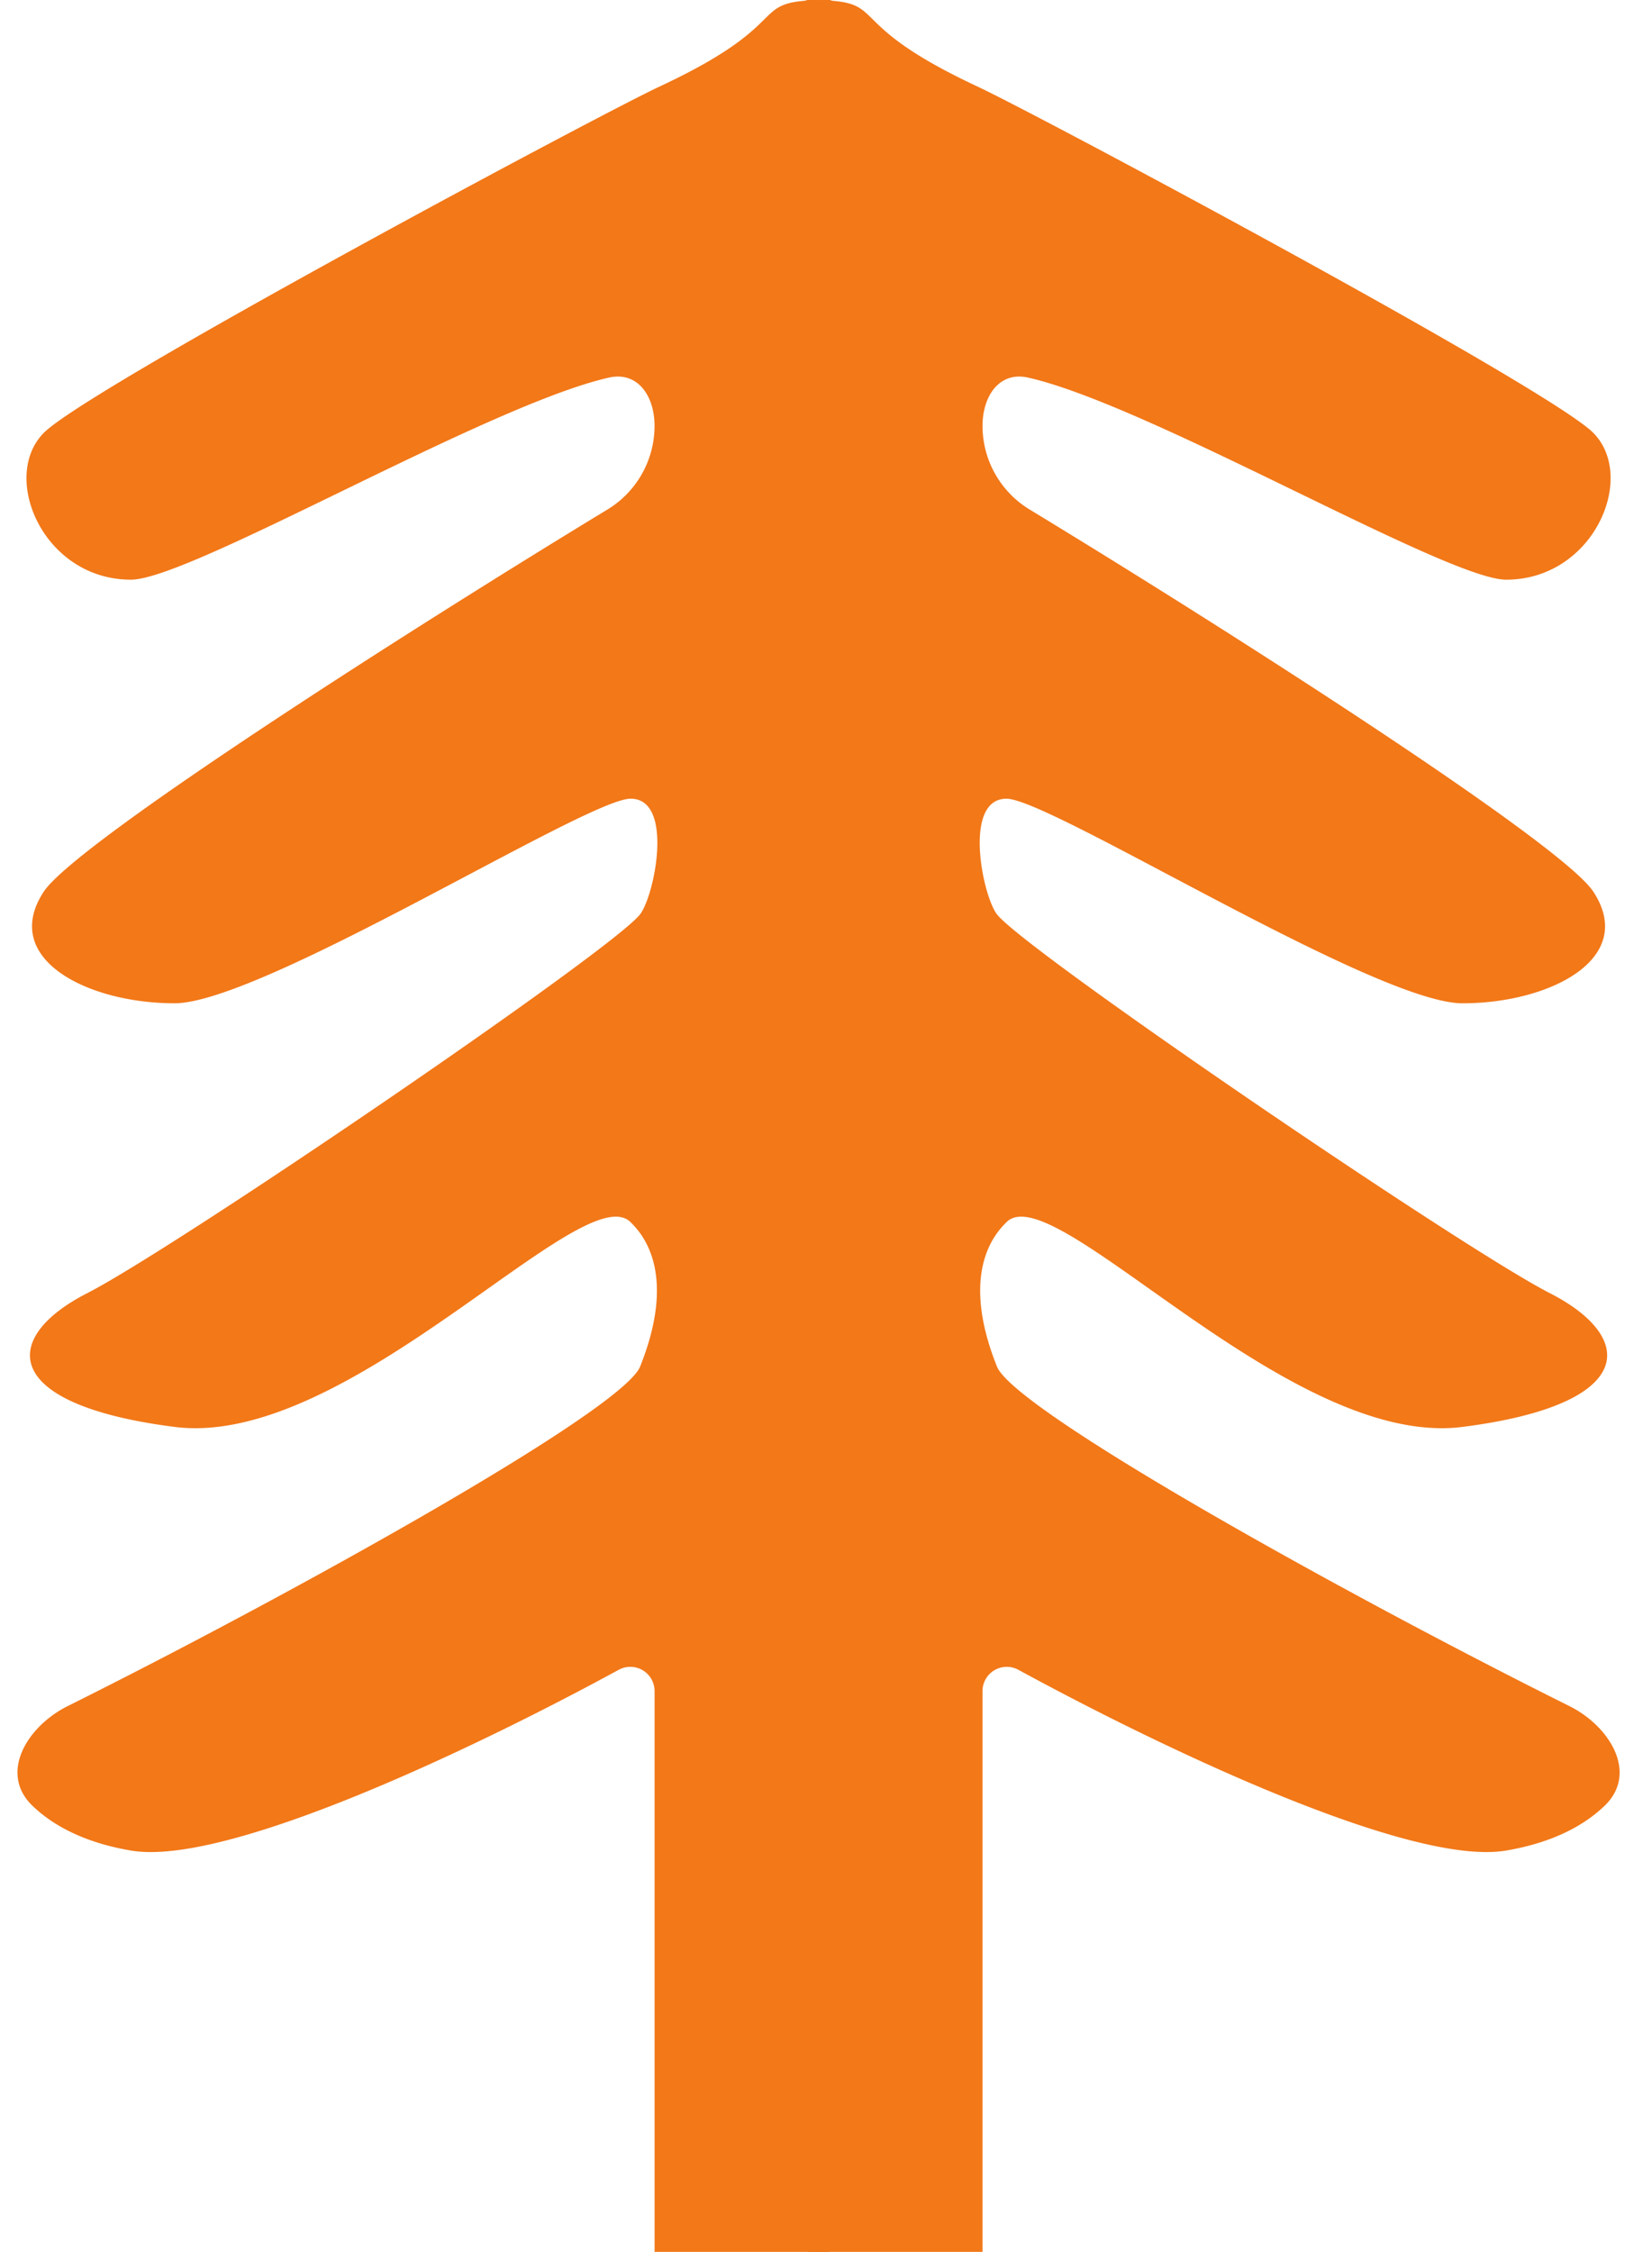 <?xml version="1.0" encoding="UTF-8"?> <svg xmlns="http://www.w3.org/2000/svg" width="69" height="94" fill="none"><path d="M27.34 70.588V94h7.29c1.215-31.333 2.916-94 0-94-3.645 0-1.06.803-7.086 3.615-2.53 1.181-23.9 12.6-25.723 14.462-1.823 1.861.002 6.121 3.647 6.121 2.475 0 14.916-7.304 19.971-8.436 1.206-.27 1.9.78 1.9 2.015a4.087 4.087 0 0 1-1.972 3.495C17.4 26.107 3.16 35.177 1.823 37.228 0 40.02 3.645 41.88 7.29 41.88c3.645 0 17.225-8.54 19.048-8.54 1.822 0 1.008 4.022.401 4.821C25.616 39.646 7.29 52.12 3.645 53.98 0 55.842 0 58.634 7.291 59.564c7.29.931 17.072-10.521 19.046-8.547.402.402 2.007 2.009.4 6.026-.745 1.863-14.868 9.676-23.897 14.168-1.73.86-2.88 2.814-1.494 4.158.839.813 2.146 1.542 4.122 1.879 4.01.682 14.45-4.317 20.374-7.545a1.013 1.013 0 0 1 1.498.885Z" fill="#F27818"></path><path d="M41.037 70.588V94h-7.29c-1.215-31.333-2.916-94 0-94 3.645 0 1.06.803 7.086 3.615 2.53 1.181 23.9 12.6 25.723 14.462 1.823 1.861-.002 6.121-3.647 6.121-2.475 0-14.916-7.304-19.971-8.436-1.206-.27-1.9.78-1.9 2.015 0 1.431.748 2.753 1.972 3.495 7.967 4.835 22.206 13.905 23.544 15.956 1.823 2.792-1.822 4.653-5.468 4.653-3.645 0-17.225-8.54-19.048-8.54-1.822 0-1.007 4.022-.401 4.821 1.124 1.484 19.45 13.957 23.095 15.818 3.645 1.862 3.645 4.654-3.646 5.584-7.29.931-17.072-10.521-19.046-8.547-.402.402-2.007 2.009-.4 6.026.745 1.863 14.868 9.676 23.897 14.168 1.73.86 2.88 2.814 1.494 4.158-.839.813-2.146 1.542-4.122 1.879-4.01.682-14.45-4.317-20.374-7.545a1.013 1.013 0 0 0-1.498.885Z" fill="#F27818"></path></svg> 